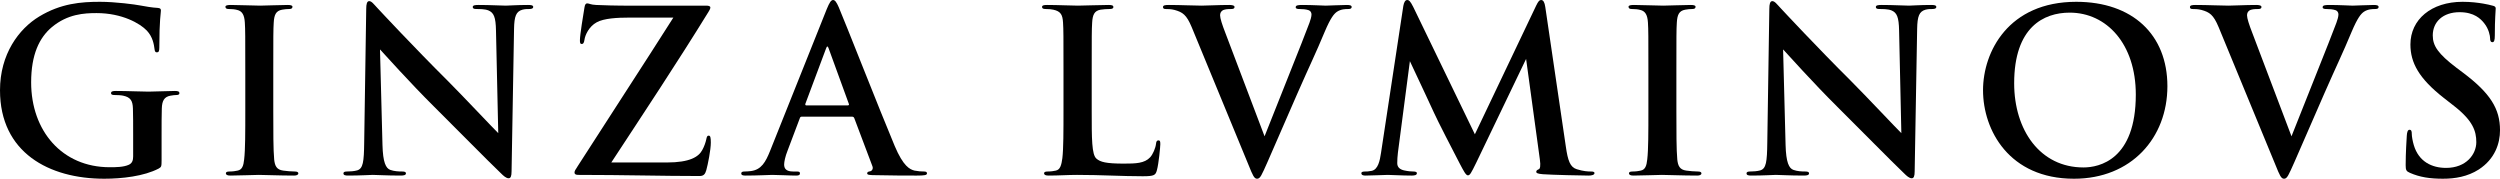 <?xml version="1.0" encoding="UTF-8"?> <svg xmlns="http://www.w3.org/2000/svg" id="_レイヤー_1" data-name="レイヤー 1" viewBox="0 0 584.809 41.81"><defs><style> .cls-1 { stroke-width: 0px; } </style></defs><path class="cls-1" d="M37.798,37.534c0,1.425-.053,1.531-.686,1.9-3.431,1.795-8.605,2.376-12.722,2.376C11.456,41.81,0,35.686,0,21.116,0,12.67,4.382,6.757,9.186,3.854,14.254.791,18.952.422,23.386.422c3.642,0,8.288.634,9.344.845,1.109.212,2.956.528,4.171.581.633.053.739.264.739.633,0,.581-.369,2.059-.369,8.658,0,.845-.158,1.108-.581,1.108-.369,0-.475-.264-.528-.686-.158-1.214-.422-2.903-1.795-4.382-1.584-1.689-5.807-4.117-11.772-4.117-2.903,0-6.757.211-10.453,3.273-2.956,2.481-4.857,6.44-4.857,12.934,0,11.35,7.232,19.849,18.371,19.849,1.372,0,3.22,0,4.487-.58.791-.369,1.003-1.056,1.003-1.953v-4.962c0-2.64,0-4.645-.053-6.229-.053-1.795-.528-2.64-2.27-3.009-.423-.105-1.32-.158-2.059-.158-.475,0-.792-.105-.792-.422,0-.423.369-.528,1.109-.528,2.745,0,6.07.158,7.654.158,1.636,0,4.434-.158,6.176-.158.686,0,1.056.105,1.056.528,0,.317-.317.422-.686.422-.423,0-.792.053-1.426.158-1.425.264-1.953,1.161-2.006,3.009-.053,1.584-.053,3.695-.053,6.335v5.807Z"></path><path class="cls-1" d="M57.378,16.47c0-8.024,0-9.502-.105-11.191-.106-1.795-.634-2.692-1.795-2.956-.58-.158-1.267-.212-1.9-.212-.528,0-.845-.105-.845-.528,0-.317.422-.422,1.267-.422,2.006,0,5.332.158,6.863.158,1.32,0,4.434-.158,6.44-.158.686,0,1.109.105,1.109.422,0,.423-.317.528-.845.528s-.95.053-1.584.158c-1.425.264-1.848,1.161-1.953,3.009-.106,1.689-.106,3.168-.106,11.191v9.291c0,5.121,0,9.291.211,11.561.158,1.425.528,2.376,2.112,2.587.739.106,1.9.211,2.692.211.58,0,.845.158.845.423,0,.369-.423.528-1.003.528-3.484,0-6.81-.158-8.235-.158-1.214,0-4.54.158-6.651.158-.686,0-1.056-.158-1.056-.528,0-.264.212-.423.845-.423.792,0,1.426-.105,1.901-.211,1.056-.211,1.372-1.108,1.531-2.64.264-2.217.264-6.387.264-11.508v-9.291Z"></path><path class="cls-1" d="M85.671,2.059c0-1.056.158-1.795.686-1.795.581,0,1.056.686,1.953,1.637.634.686,8.657,9.291,16.365,16.945,3.59,3.59,10.98,11.456,11.878,12.3l-.528-23.967c-.053-3.22-.528-4.223-1.795-4.751-.791-.317-2.059-.317-2.798-.317-.634,0-.845-.158-.845-.475,0-.423.58-.475,1.372-.475,2.745,0,5.279.158,6.388.158.58,0,2.587-.158,5.173-.158.686,0,1.215.053,1.215.475,0,.316-.317.475-.95.475-.528,0-.95,0-1.584.158-1.478.423-1.9,1.531-1.953,4.487-.211,11.139-.369,22.172-.58,33.31,0,1.161-.212,1.637-.687,1.637-.58,0-1.214-.581-1.795-1.161-3.326-3.168-10.083-10.083-15.573-15.52-5.754-5.701-11.772-12.459-12.723-13.462l.581,22.33c.105,4.118.791,5.49,1.848,5.86.897.317,1.9.369,2.745.369.58,0,.897.106.897.423,0,.422-.475.528-1.214.528-3.431,0-5.543-.158-6.546-.158-.475,0-2.956.158-5.701.158-.686,0-1.161-.053-1.161-.528,0-.317.317-.423.845-.423.686,0,1.636-.053,2.376-.264,1.372-.423,1.584-1.953,1.636-6.546.158-11.191.37-24.23.475-31.252Z"></path><path class="cls-1" d="M155.982,38.009c5.385,0,7.443-1.32,8.288-2.903.475-.845.792-1.795.95-2.534.106-.528.211-.845.528-.845.423,0,.528.369.528,1.636,0,1.689-.686,5.121-1.056,6.44-.264.95-.634,1.373-1.584,1.373-8.816,0-17.685-.264-28.348-.264-.581,0-.898-.158-.898-.528s.158-.634.792-1.584c7.443-11.614,15.256-23.545,22.33-34.684h-10.347c-2.692,0-5.912.158-7.602,1.109-1.742.95-2.692,2.903-2.851,4.117-.105.739-.317.95-.634.95-.369,0-.422-.264-.422-.898,0-1.214.792-6.018,1.056-7.602.106-.739.317-1.003.634-1.003.475,0,.792.317,2.111.37,5.015.211,7.549.158,9.714.158h16.101c.528,0,.898.158.898.422,0,.317-.212.634-.423,1.003-7.285,11.825-15.309,23.914-22.753,35.264h12.986Z"></path><path class="cls-1" d="M187.547,27.292c-.264,0-.369.106-.475.423l-2.851,7.549c-.528,1.319-.792,2.587-.792,3.22,0,.95.475,1.636,2.112,1.636h.792c.633,0,.791.106.791.423,0,.422-.317.528-.897.528-1.689,0-3.96-.158-5.596-.158-.581,0-3.484.158-6.229.158-.686,0-1.003-.106-1.003-.528,0-.317.317-.423.739-.423.475,0,1.109-.053,1.531-.105,2.429-.317,3.432-2.112,4.487-4.751l13.25-33.153c.634-1.531,1.003-2.111,1.478-2.111.423,0,.792.475,1.32,1.689,1.267,2.903,9.713,24.441,13.092,32.466,2.006,4.751,3.537,5.49,4.646,5.754.792.158,1.584.211,2.217.211.423,0,.686.106.686.423,0,.422-.475.528-2.428.528-1.9,0-6.124,0-10.347-.106-.95-.053-1.215-.105-1.215-.422,0-.264.212-.423.739-.475.369-.106.739-.58.475-1.214l-4.223-11.191c-.106-.264-.264-.37-.528-.37h-11.772ZM198.316,24.653c.264,0,.316-.158.264-.317l-4.751-13.039c-.158-.475-.369-.634-.58,0l-4.857,12.986c-.053.211,0,.369.211.369h9.714Z"></path><path class="cls-1" d="M255.376,25.761c0,6.757,0,10.4,1.108,11.35.898.791,2.27,1.161,6.388,1.161,2.799,0,4.857-.053,6.177-1.478.634-.686,1.266-2.164,1.372-3.168.053-.475.158-.792.58-.792.369,0,.423.264.423.898,0,.58-.369,4.539-.793,6.07-.317,1.161-.58,1.426-3.326,1.426-4.856,0-9.713-.317-15.361-.317-2.111,0-4.276.158-6.652.158-.686,0-1.056-.158-1.056-.528,0-.264.212-.423.845-.423.791,0,1.425-.105,1.9-.211,1.056-.211,1.32-1.372,1.531-2.903.264-2.217.264-6.388.264-11.245v-9.291c0-8.024,0-9.502-.106-11.191-.105-1.795-.527-2.64-2.269-3.009-.423-.105-1.057-.158-1.743-.158-.58,0-.897-.105-.897-.475s.369-.475,1.161-.475c2.482,0,5.807.158,7.233.158,1.266,0,5.12-.158,7.179-.158.739,0,1.108.105,1.108.475s-.317.475-.95.475c-.58,0-1.425.053-2.059.158-1.425.264-1.847,1.161-1.953,3.009-.105,1.689-.105,3.168-.105,11.191v9.291Z"></path><path class="cls-1" d="M278.758,6.335c-1.214-2.903-2.111-3.484-4.012-4.012-.791-.212-1.636-.212-2.059-.212-.475,0-.634-.158-.634-.475,0-.423.581-.475,1.372-.475,2.799,0,5.808.158,7.655.158,1.32,0,3.854-.158,6.493-.158.634,0,1.215.105,1.215.475s-.317.475-.791.475c-.845,0-1.637.053-2.06.369-.369.264-.527.634-.527,1.109,0,.686.475,2.164,1.215,4.065,2.903,7.602,6.44,16.945,9.185,24.231,2.269-5.807,9.238-23.07,10.505-26.554.264-.686.475-1.478.475-1.953,0-.423-.21-.845-.686-1.003-.634-.211-1.425-.264-2.111-.264-.475,0-.898-.053-.898-.422,0-.423.476-.528,1.479-.528,2.639,0,4.856.158,5.543.158.898,0,3.379-.158,4.963-.158.686,0,1.108.105,1.108.475s-.317.475-.844.475-1.637,0-2.587.634c-.686.475-1.478,1.372-2.904,4.751-2.059,4.963-3.484,7.813-6.334,14.306-3.379,7.707-5.86,13.462-7.021,16.101-1.372,3.062-1.689,3.906-2.428,3.906-.686,0-1.003-.739-2.006-3.22l-13.304-32.255Z"></path><path class="cls-1" d="M366.281,34.261c.475,3.325,1.003,4.856,2.587,5.332,1.53.475,2.586.528,3.272.528.476,0,.845.053.845.37,0,.422-.634.58-1.372.58-1.32,0-8.605-.158-10.717-.317-1.215-.106-1.531-.264-1.531-.58,0-.264.212-.423.581-.581.317-.105.476-.791.264-2.27l-3.221-23.545-11.666,24.284c-1.215,2.481-1.478,2.957-1.953,2.957s-1.003-1.056-1.847-2.64c-1.267-2.428-5.437-10.505-6.071-11.983-.476-1.108-3.802-8.13-5.649-12.089l-2.798,21.38c-.106.95-.159,1.637-.159,2.481,0,1.003.686,1.478,1.584,1.689.95.211,1.689.264,2.217.264.423,0,.793.106.793.37,0,.475-.476.58-1.267.58-2.218,0-4.593-.158-5.543-.158-1.003,0-3.538.158-5.227.158-.527,0-.95-.106-.95-.58,0-.264.317-.37.845-.37.422,0,.791,0,1.584-.158,1.478-.317,1.9-2.376,2.164-4.17l5.226-34.419c.159-.897.476-1.372.898-1.372s.739.264,1.425,1.637l14.412,29.774,14.358-30.143c.423-.845.686-1.267,1.162-1.267s.791.528.95,1.637l4.804,32.624Z"></path><path class="cls-1" d="M385.598,16.47c0-8.024,0-9.502-.106-11.191-.105-1.795-.634-2.692-1.795-2.956-.581-.158-1.267-.212-1.901-.212-.527,0-.844-.105-.844-.528,0-.317.422-.422,1.267-.422,2.006,0,5.331.158,6.862.158,1.32,0,4.434-.158,6.44-.158.686,0,1.108.105,1.108.422,0,.423-.317.528-.844.528s-.95.053-1.584.158c-1.425.264-1.847,1.161-1.953,3.009-.105,1.689-.105,3.168-.105,11.191v9.291c0,5.121,0,9.291.212,11.561.158,1.425.527,2.376,2.111,2.587.739.106,1.901.211,2.692.211.581,0,.844.158.844.423,0,.369-.422.528-1.003.528-3.484,0-6.81-.158-8.235-.158-1.215,0-4.539.158-6.652.158-.686,0-1.056-.158-1.056-.528,0-.264.212-.423.845-.423.791,0,1.425-.105,1.9-.211,1.056-.211,1.372-1.108,1.531-2.64.264-2.217.264-6.387.264-11.508v-9.291Z"></path><path class="cls-1" d="M413.889,2.059c0-1.056.159-1.795.686-1.795.581,0,1.056.686,1.953,1.637.634.686,8.658,9.291,16.364,16.945,3.59,3.59,10.981,11.456,11.879,12.3l-.528-23.967c-.053-3.22-.528-4.223-1.795-4.751-.793-.317-2.059-.317-2.799-.317-.634,0-.844-.158-.844-.475,0-.423.581-.475,1.372-.475,2.745,0,5.279.158,6.388.158.581,0,2.586-.158,5.173-.158.686,0,1.215.053,1.215.475,0,.316-.317.475-.95.475-.528,0-.95,0-1.584.158-1.478.423-1.9,1.531-1.953,4.487-.21,11.139-.369,22.172-.58,33.31,0,1.161-.212,1.637-.686,1.637-.581,0-1.215-.581-1.796-1.161-3.325-3.168-10.082-10.083-15.573-15.52-5.754-5.701-11.772-12.459-12.722-13.462l.58,22.33c.106,4.118.793,5.49,1.848,5.86.898.317,1.9.369,2.745.369.581,0,.898.106.898.423,0,.422-.476.528-1.215.528-3.431,0-5.543-.158-6.546-.158-.476,0-2.957.158-5.701.158-.686,0-1.162-.053-1.162-.528,0-.317.317-.423.845-.423.686,0,1.637-.053,2.376-.264,1.372-.423,1.584-1.953,1.637-6.546.158-11.191.369-24.23.475-31.252Z"></path><path class="cls-1" d="M463.877,21.116c0-9.027,5.965-20.694,21.802-20.694,13.145,0,21.327,7.655,21.327,19.744s-8.446,21.644-21.854,21.644c-15.151,0-21.274-11.35-21.274-20.693ZM499.616,22.119c0-11.825-6.81-19.163-15.467-19.163-6.071,0-12.987,3.379-12.987,16.523,0,10.98,6.071,19.691,16.207,19.691,3.695,0,12.247-1.795,12.247-17.051Z"></path><path class="cls-1" d="M518.983,6.335c-1.214-2.903-2.111-3.484-4.012-4.012-.791-.212-1.636-.212-2.059-.212-.475,0-.634-.158-.634-.475,0-.423.581-.475,1.372-.475,2.799,0,5.808.158,7.655.158,1.32,0,3.854-.158,6.493-.158.634,0,1.215.105,1.215.475s-.317.475-.791.475c-.845,0-1.637.053-2.06.369-.369.264-.527.634-.527,1.109,0,.686.475,2.164,1.215,4.065,2.903,7.602,6.44,16.945,9.185,24.231,2.269-5.807,9.238-23.07,10.505-26.554.264-.686.475-1.478.475-1.953,0-.423-.21-.845-.686-1.003-.634-.211-1.425-.264-2.111-.264-.475,0-.898-.053-.898-.422,0-.423.476-.528,1.479-.528,2.639,0,4.856.158,5.543.158.898,0,3.379-.158,4.963-.158.686,0,1.108.105,1.108.475s-.317.475-.844.475-1.637,0-2.587.634c-.686.475-1.478,1.372-2.904,4.751-2.059,4.963-3.484,7.813-6.334,14.306-3.379,7.707-5.86,13.462-7.021,16.101-1.372,3.062-1.689,3.906-2.428,3.906-.686,0-1.003-.739-2.006-3.22l-13.304-32.255Z"></path><path class="cls-1" d="M563.746,40.437c-.845-.369-1.003-.634-1.003-1.795,0-2.904.212-6.071.264-6.916.053-.792.21-1.372.634-1.372.475,0,.527.475.527.897,0,.686.212,1.795.476,2.692,1.161,3.906,4.275,5.332,7.549,5.332,4.751,0,7.074-3.22,7.074-6.018,0-2.587-.791-5.015-5.173-8.446l-2.429-1.901c-5.807-4.539-7.813-8.235-7.813-12.511,0-5.807,4.857-9.977,12.194-9.977,2.006,0,3.59.212,4.857.423.897.158,1.583.317,2.164.475.475.105.739.264.739.633,0,.686-.21,2.217-.21,6.335,0,1.161-.159,1.584-.581,1.584-.369,0-.528-.317-.528-.95,0-.475-.263-2.112-1.372-3.484-.791-1.003-2.323-2.587-5.754-2.587-3.906,0-6.281,2.27-6.281,5.437,0,2.428,1.214,4.276,5.595,7.602l1.479,1.108c6.388,4.804,8.657,8.446,8.657,13.462,0,3.062-1.161,6.705-4.962,9.185-2.64,1.689-5.596,2.164-8.394,2.164-3.062,0-5.437-.369-7.708-1.372Z"></path></svg> 